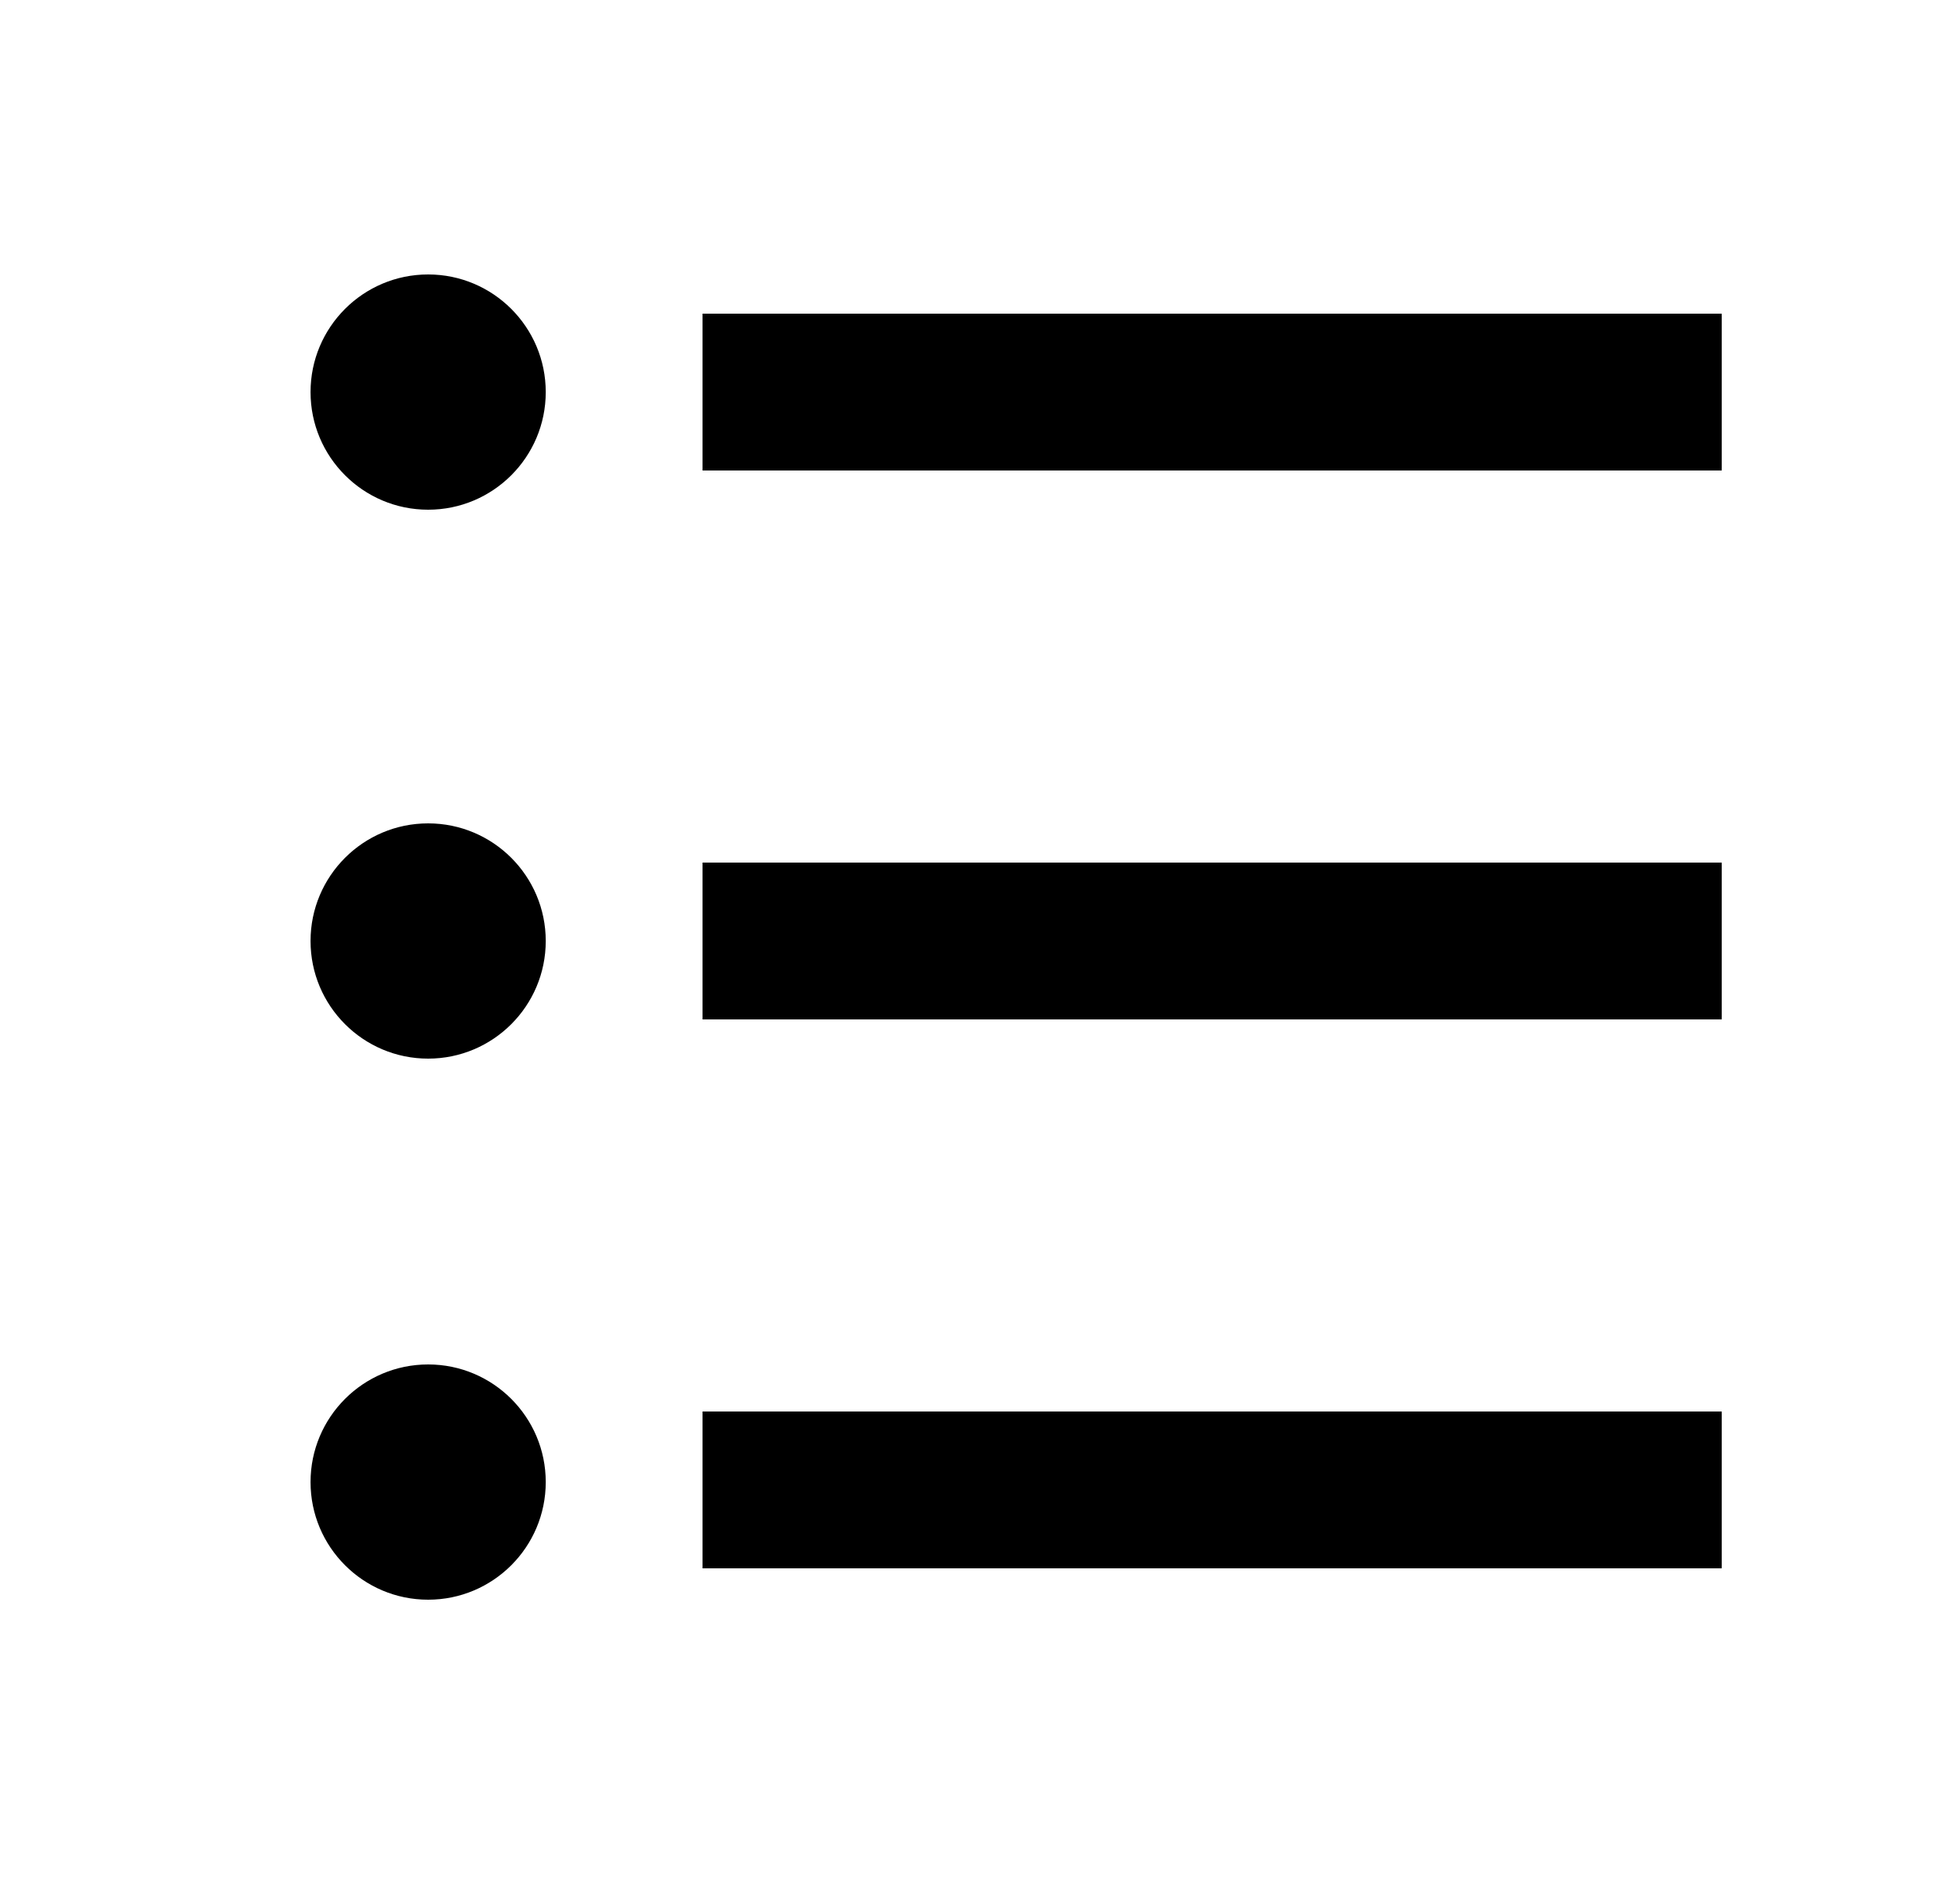 <svg xmlns="http://www.w3.org/2000/svg" width="25" height="24" viewBox="0 0 25 24" fill="none"><g clip-path="url(#clip0_123_1444)"><path d="M8.961 4H21.961V6H8.961V4ZM5.461 6.5C4.633 6.5 3.961 5.828 3.961 5C3.961 4.172 4.633 3.5 5.461 3.5C6.289 3.5 6.961 4.172 6.961 5C6.961 5.828 6.289 6.5 5.461 6.5ZM5.461 13.5C4.633 13.5 3.961 12.828 3.961 12C3.961 11.172 4.633 10.5 5.461 10.5C6.289 10.5 6.961 11.172 6.961 12C6.961 12.828 6.289 13.5 5.461 13.5ZM5.461 20.4C4.633 20.4 3.961 19.728 3.961 18.9C3.961 18.072 4.633 17.4 5.461 17.4C6.289 17.4 6.961 18.072 6.961 18.9C6.961 19.728 6.289 20.4 5.461 20.4ZM8.961 11H21.961V13H8.961V11ZM8.961 18H21.961V20H8.961V18Z" fill="black"></path></g><defs><clipPath id="clip0_123_1444"><rect width="24" height="24" fill="white" transform="translate(0.961)"></rect></clipPath></defs></svg>